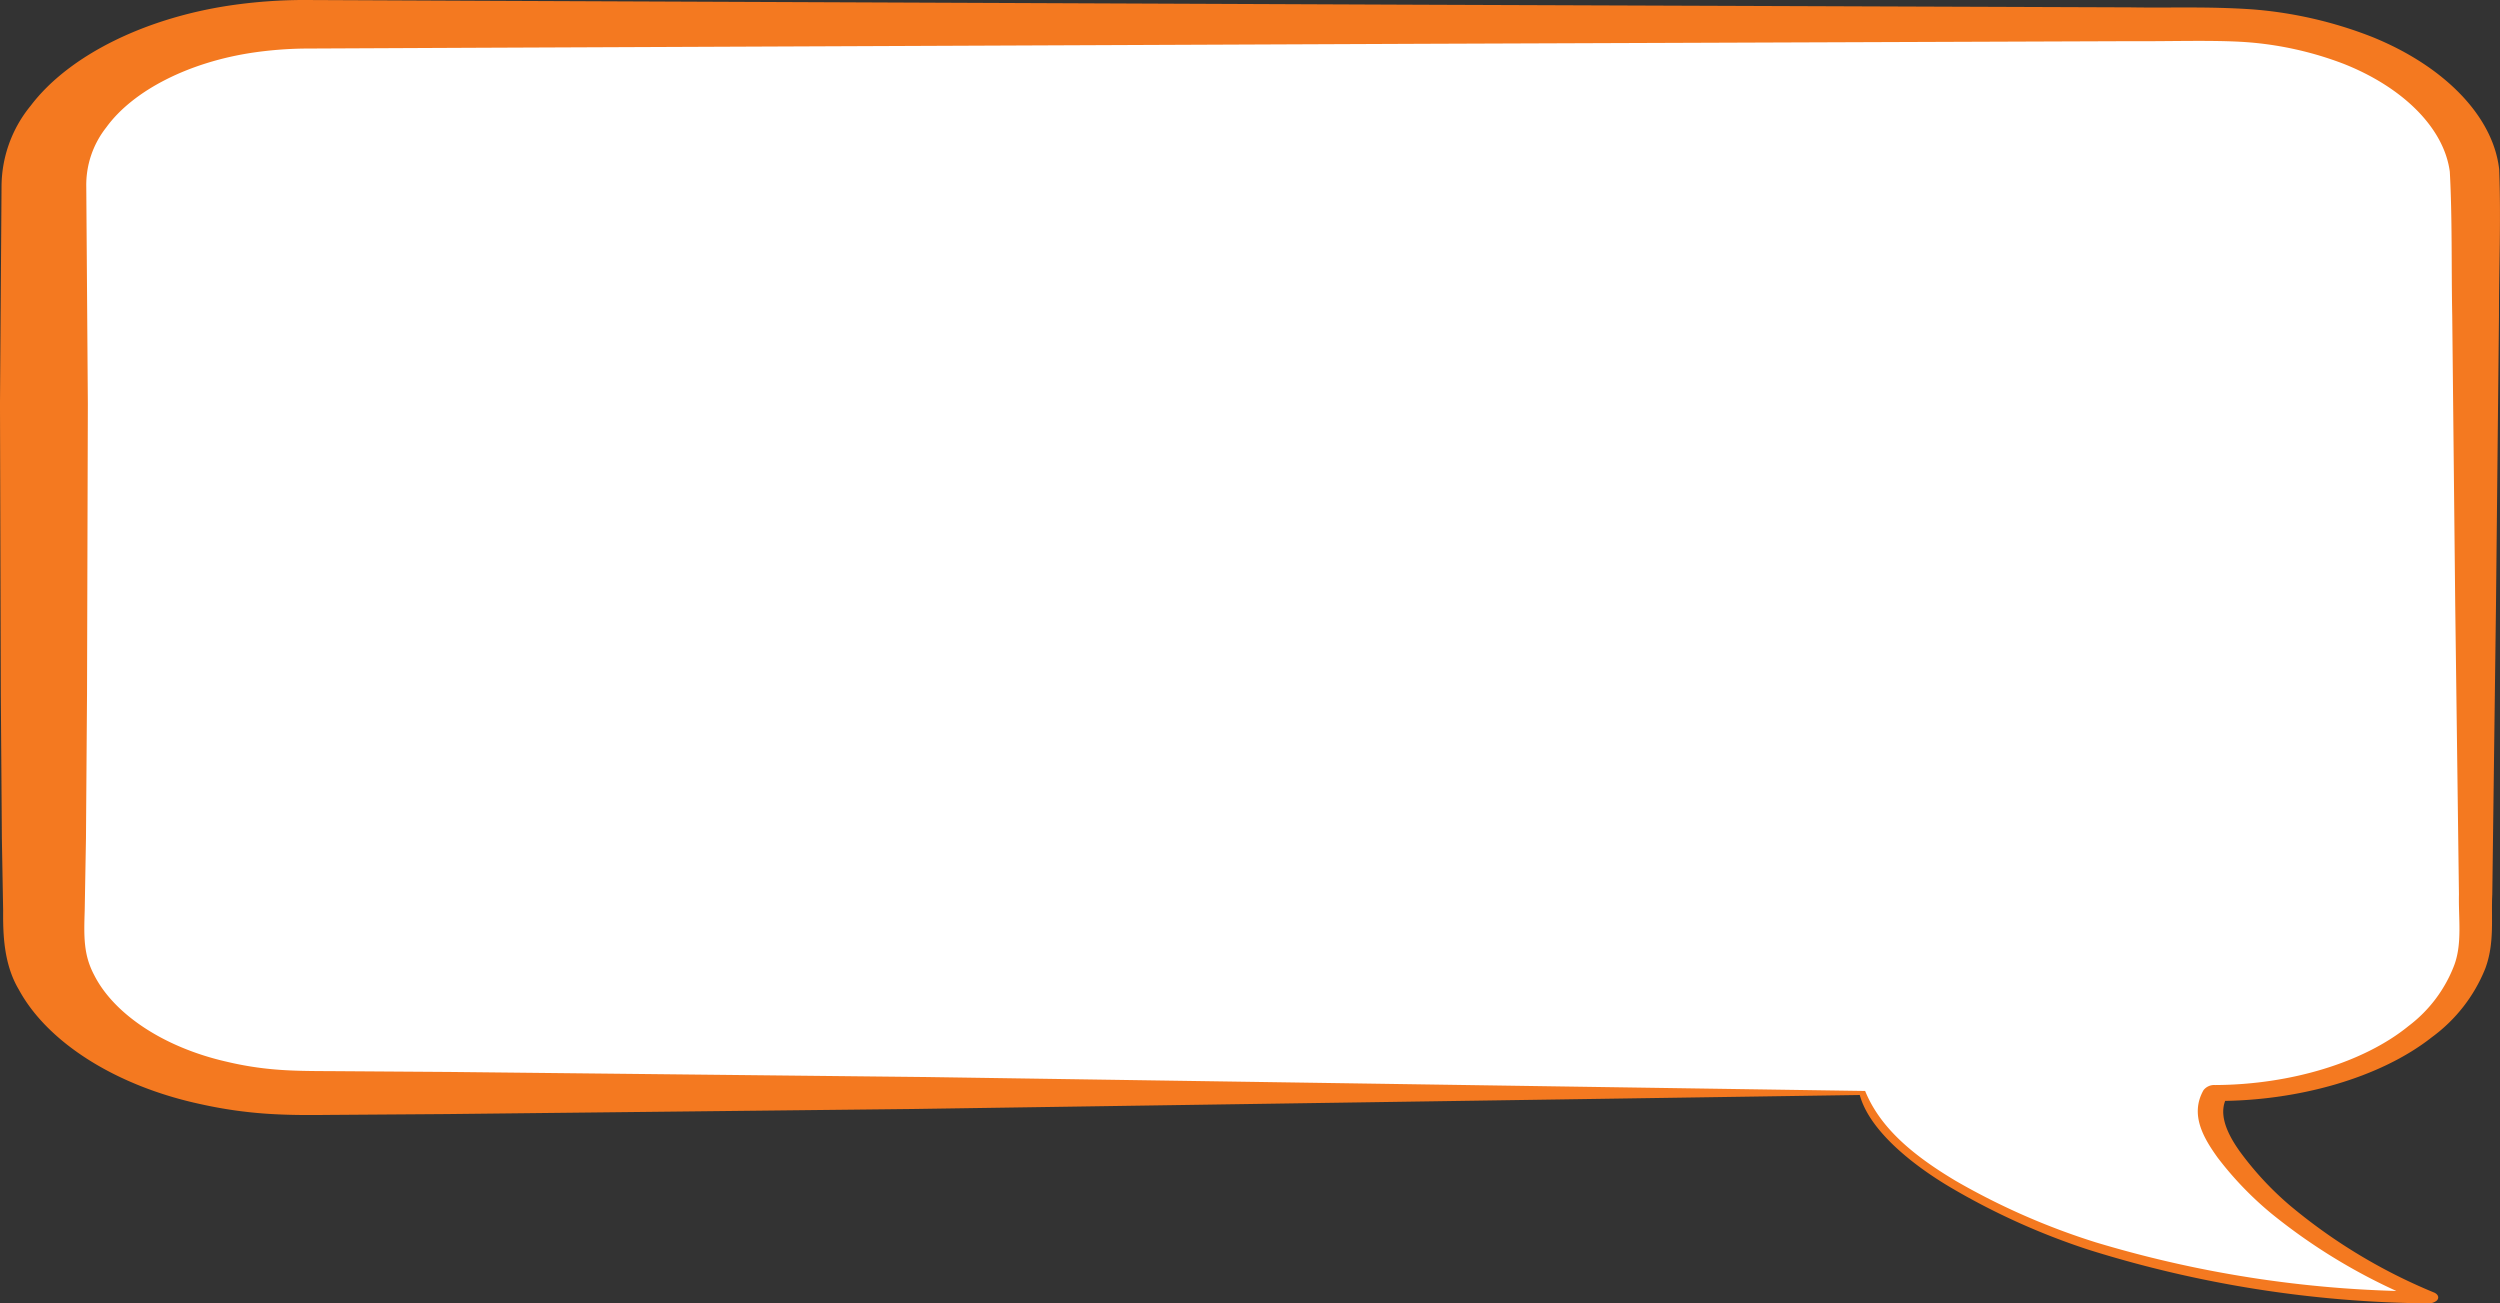 <svg id="Gruppe_2268" data-name="Gruppe 2268" xmlns="http://www.w3.org/2000/svg" width="286.981" height="149.617" viewBox="0 0 286.981 149.617">
  <rect x="0" y="0" width="286.981" height="149.617" fill="#333333" stroke="none"/>
  <path id="Pfad_4689" data-name="Pfad 4689" d="M3096.8,63.427c1.506,4.416,6.254,8,10.831,10.672,19.467,11.355,44.423,12.56,54.144,12.7a65.424,65.424,0,0,1-15.943-9.2,40.777,40.777,0,0,1-5.716-5.52c-2.106-2.526-4.512-5.888-2.772-8.648,16.482,0,29.845-8.174,29.845-18.257V-40.5c0-10.083-13.362-18.256-29.845-18.256H2917.888c-16.481,0-29.844,8.174-29.844,18.256V45.17c0,10.083,13.362,18.257,29.844,18.257Z" transform="translate(-2883.002 62.017)" fill="#fff"/>
  <path id="Pfad_4690" data-name="Pfad 4690" d="M3084.182,54.848c1.752,4.3,5.588,7.45,10.395,10.32a80.013,80.013,0,0,0,16.084,7.06,132.264,132.264,0,0,0,38.211,5.631l-.658,1.252a66.779,66.779,0,0,1-17.409-10.2,38.822,38.822,0,0,1-6.166-6.421c-1.606-2.241-3.206-4.931-1.612-7.734a1.55,1.55,0,0,1,1.329-.587h.063c8.58-.047,17.007-2.587,22.145-6.776a15.785,15.785,0,0,0,5.266-7.043c.9-2.5.459-5.249.517-8.052L3151.92-.949l-.344-33.243c-.106-5.475.011-11.228-.277-16.474-.652-5.009-5.367-9.693-12.189-12.392a39.241,39.241,0,0,0-11.323-2.5c-3.8-.249-8.747-.064-13.133-.1l-27.06.1-54.118.2-108.239.454-13.53.062-6.761.032a44.532,44.532,0,0,0-5.679.443c-7.433,1.07-13.906,4.347-16.99,8.608a10.659,10.659,0,0,0-2.294,6.811l.06,8.311.12,16.621-.094,33.243-.121,16.621-.146,8.31c-.093,2.954-.145,5.053,1.078,7.366,2.252,4.48,7.981,8.332,15.264,9.978a37.072,37.072,0,0,0,5.605.887c1.858.157,3.869.177,6.281.184l13.722.094,54.7.584Zm-.615.465-108.75,1.606-53.536.584-13.337.094c-2.1.021-4.609.046-7.229-.133a50.444,50.444,0,0,1-7.5-1.078c-9.781-2.078-17.68-7.092-20.969-13.163-1.773-2.964-1.823-6.51-1.806-9.073l-.146-8.31-.121-16.621-.095-33.243.119-16.621.059-8.311a14.682,14.682,0,0,1,3.351-9.3c4.43-5.847,13.4-10.233,23.6-11.605a59.211,59.211,0,0,1,7.728-.525l6.77.03,13.53.062,108.239.454,54.118.2,27.06.1c4.624.078,8.735-.116,13.9.224a47.693,47.693,0,0,1,13.85,3.178c8.282,3.356,13.881,9.113,14.563,15.187.221,5.827-.03,11.16-.023,16.764L3156.6-.949l-.426,33.243c-.142,2.719.288,5.572-.808,8.514a18.134,18.134,0,0,1-6.127,7.872c-5.872,4.633-15.353,7.363-24.825,7.317l1.391-.586c-1.2,1.893-.126,4.258,1.383,6.376a36.239,36.239,0,0,0,5.733,6.187,63.193,63.193,0,0,0,16.556,10.006c.51.212.644.638.3.952a1.489,1.489,0,0,1-.957.3,134.236,134.236,0,0,1-38.912-6.133,80.18,80.18,0,0,1-16.236-7.365C3088.992,62.911,3084.6,59.116,3083.566,55.313Z" transform="translate(-2870.079 70.385)" fill="#f47920"/>
</svg>
